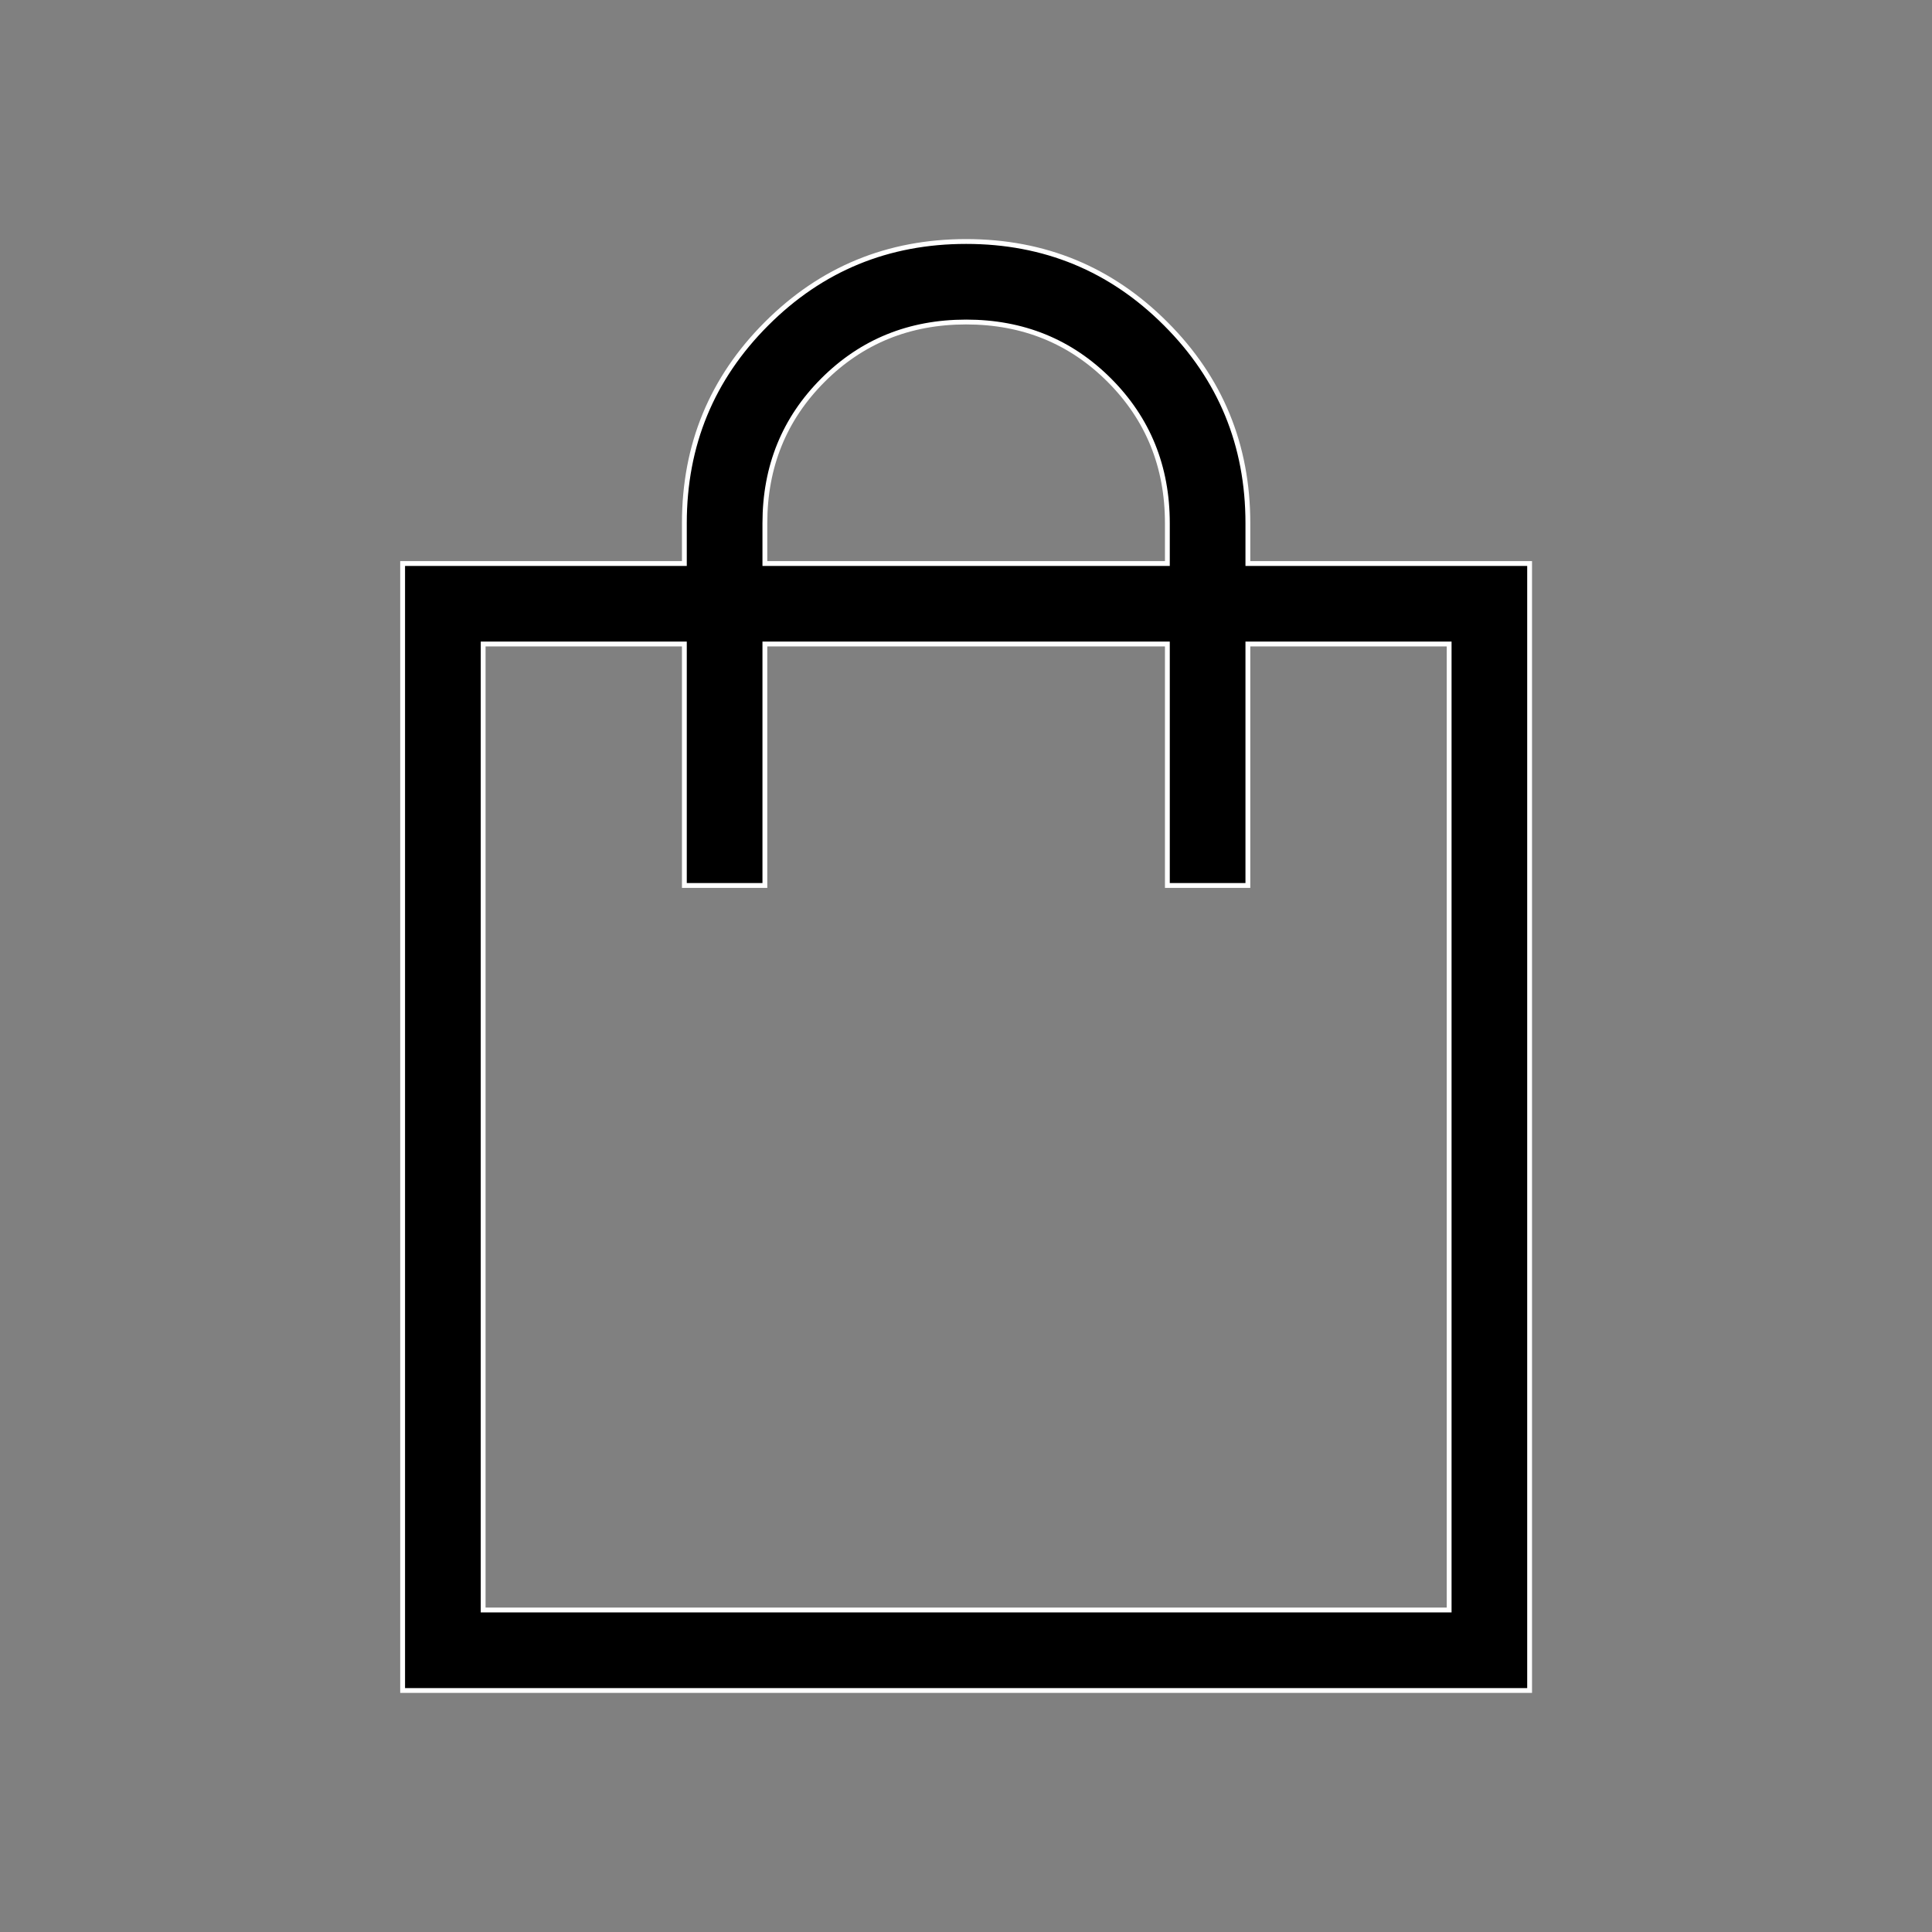 <svg width="40" height="40" viewBox="0 0 40 40" fill="none" xmlns="http://www.w3.org/2000/svg">
<rect x="0" y="0" width="40" height="40" fill="#808080" stroke="none"/>
<path d="M8.336 35V11.667H14.169V10.833C14.169 9.213 14.736 7.836 15.871 6.702C17.005 5.567 18.383 5 20.003 5C21.623 5 23 5.567 24.134 6.702C25.269 7.836 25.836 9.213 25.836 10.833V11.667H31.669V35H8.336ZM10.003 33.333H30.003V13.333H25.836V18.333H24.169V13.333H15.836V18.333H14.169V13.333H10.003V33.333ZM15.836 11.667H24.169V10.833C24.169 9.66 23.768 8.672 22.966 7.87C22.164 7.068 21.176 6.667 20.003 6.667C18.829 6.667 17.841 7.068 17.039 7.87C16.237 8.672 15.836 9.66 15.836 10.833V11.667Z" fill="black" stroke="white" stroke-width="0.1"/>
</svg>
